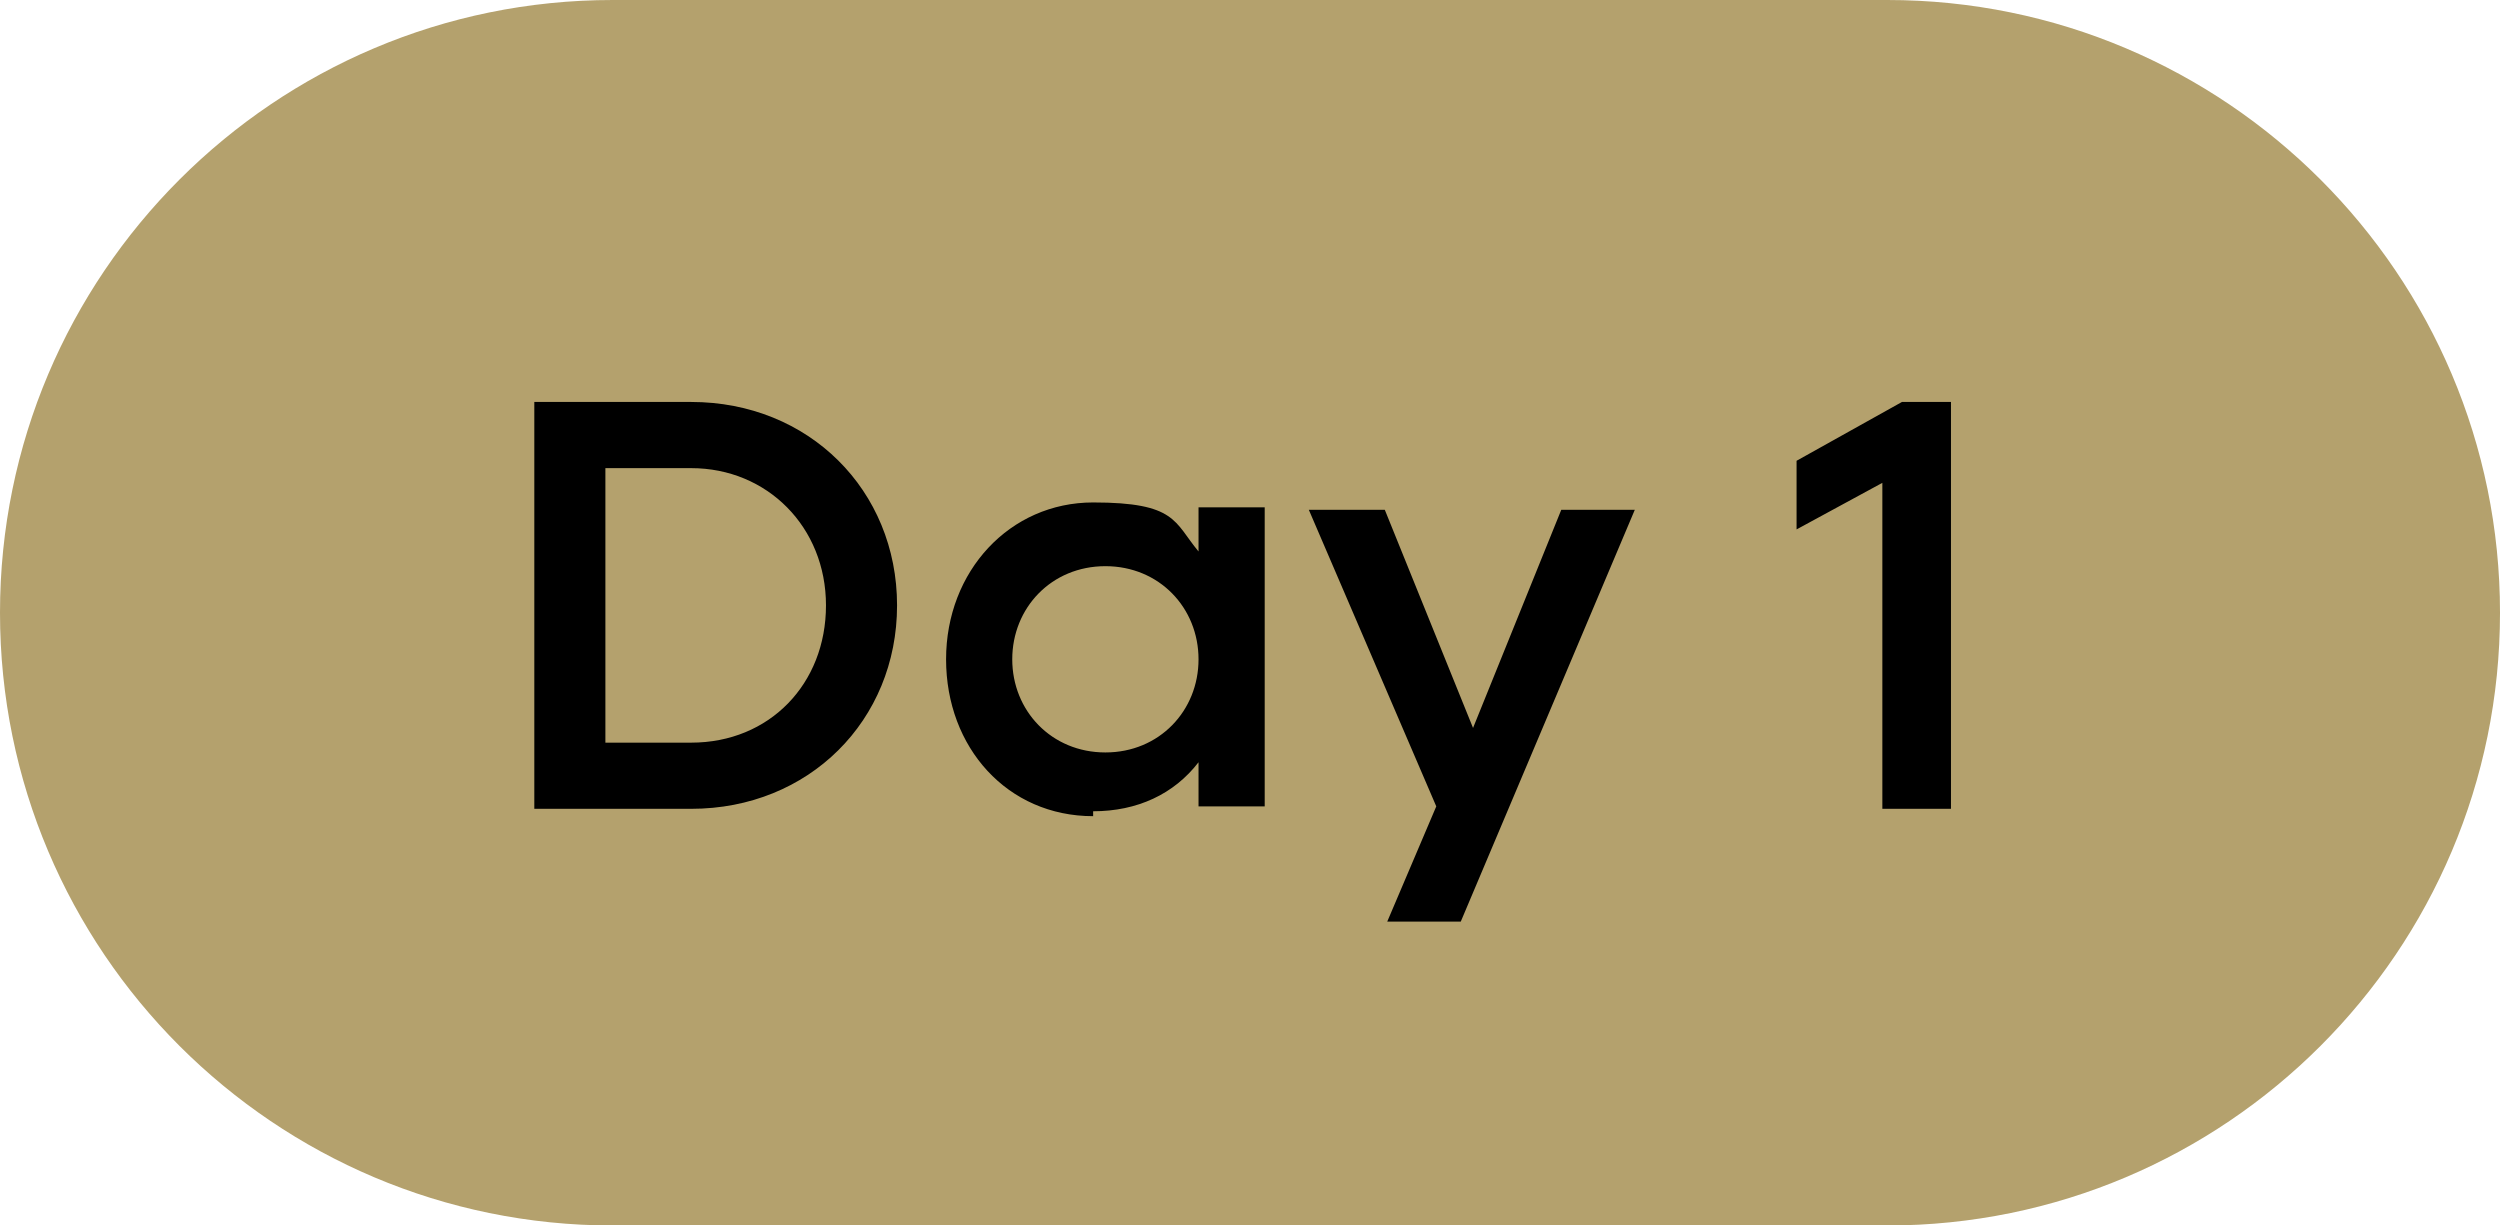 <?xml version="1.0" encoding="UTF-8"?>
<svg id="Layer_1" xmlns="http://www.w3.org/2000/svg" version="1.1" viewBox="0 0 102 50">
  <!-- Generator: Adobe Illustrator 29.7.1, SVG Export Plug-In . SVG Version: 2.1.1 Build 8)  -->
  <defs>
    <style>
      .st0 {
        fill: #b4a16d;
      }
    </style>
  </defs>
  <path class="st0" d="M25,0h52c13.8,0,25,11.2,25,25h0c0,13.8-11.2,25-25,25H25C11.2,50,0,38.8,0,25h0C0,11.2,11.2,0,25,0Z"/>
  <path d="M21.8,33v-16.6h6.4c4.8,0,8.4,3.6,8.4,8.3s-3.6,8.3-8.4,8.3h-6.4ZM28.2,19.1h-3.5v11.2h3.5c3.2,0,5.5-2.4,5.5-5.6s-2.4-5.6-5.5-5.6ZM44.6,33.3c-3.5,0-6-2.8-6-6.4s2.6-6.4,6-6.4,3.3.8,4.3,2v-1.8h2.7v12.2h-2.7v-1.8c-1,1.3-2.5,2-4.3,2ZM45.1,30.7c2.2,0,3.8-1.7,3.8-3.8s-1.6-3.8-3.8-3.8-3.8,1.7-3.8,3.8,1.6,3.8,3.8,3.8ZM56.6,37.6l2-4.7-5.2-12.1h3.1l3.6,8.9,3.6-8.9h3l-7.1,16.8h-2.9ZM76.8,33v-13.3l-3.5,1.9v-2.8l4.3-2.4h2v16.6h-2.9Z"/>
</svg>